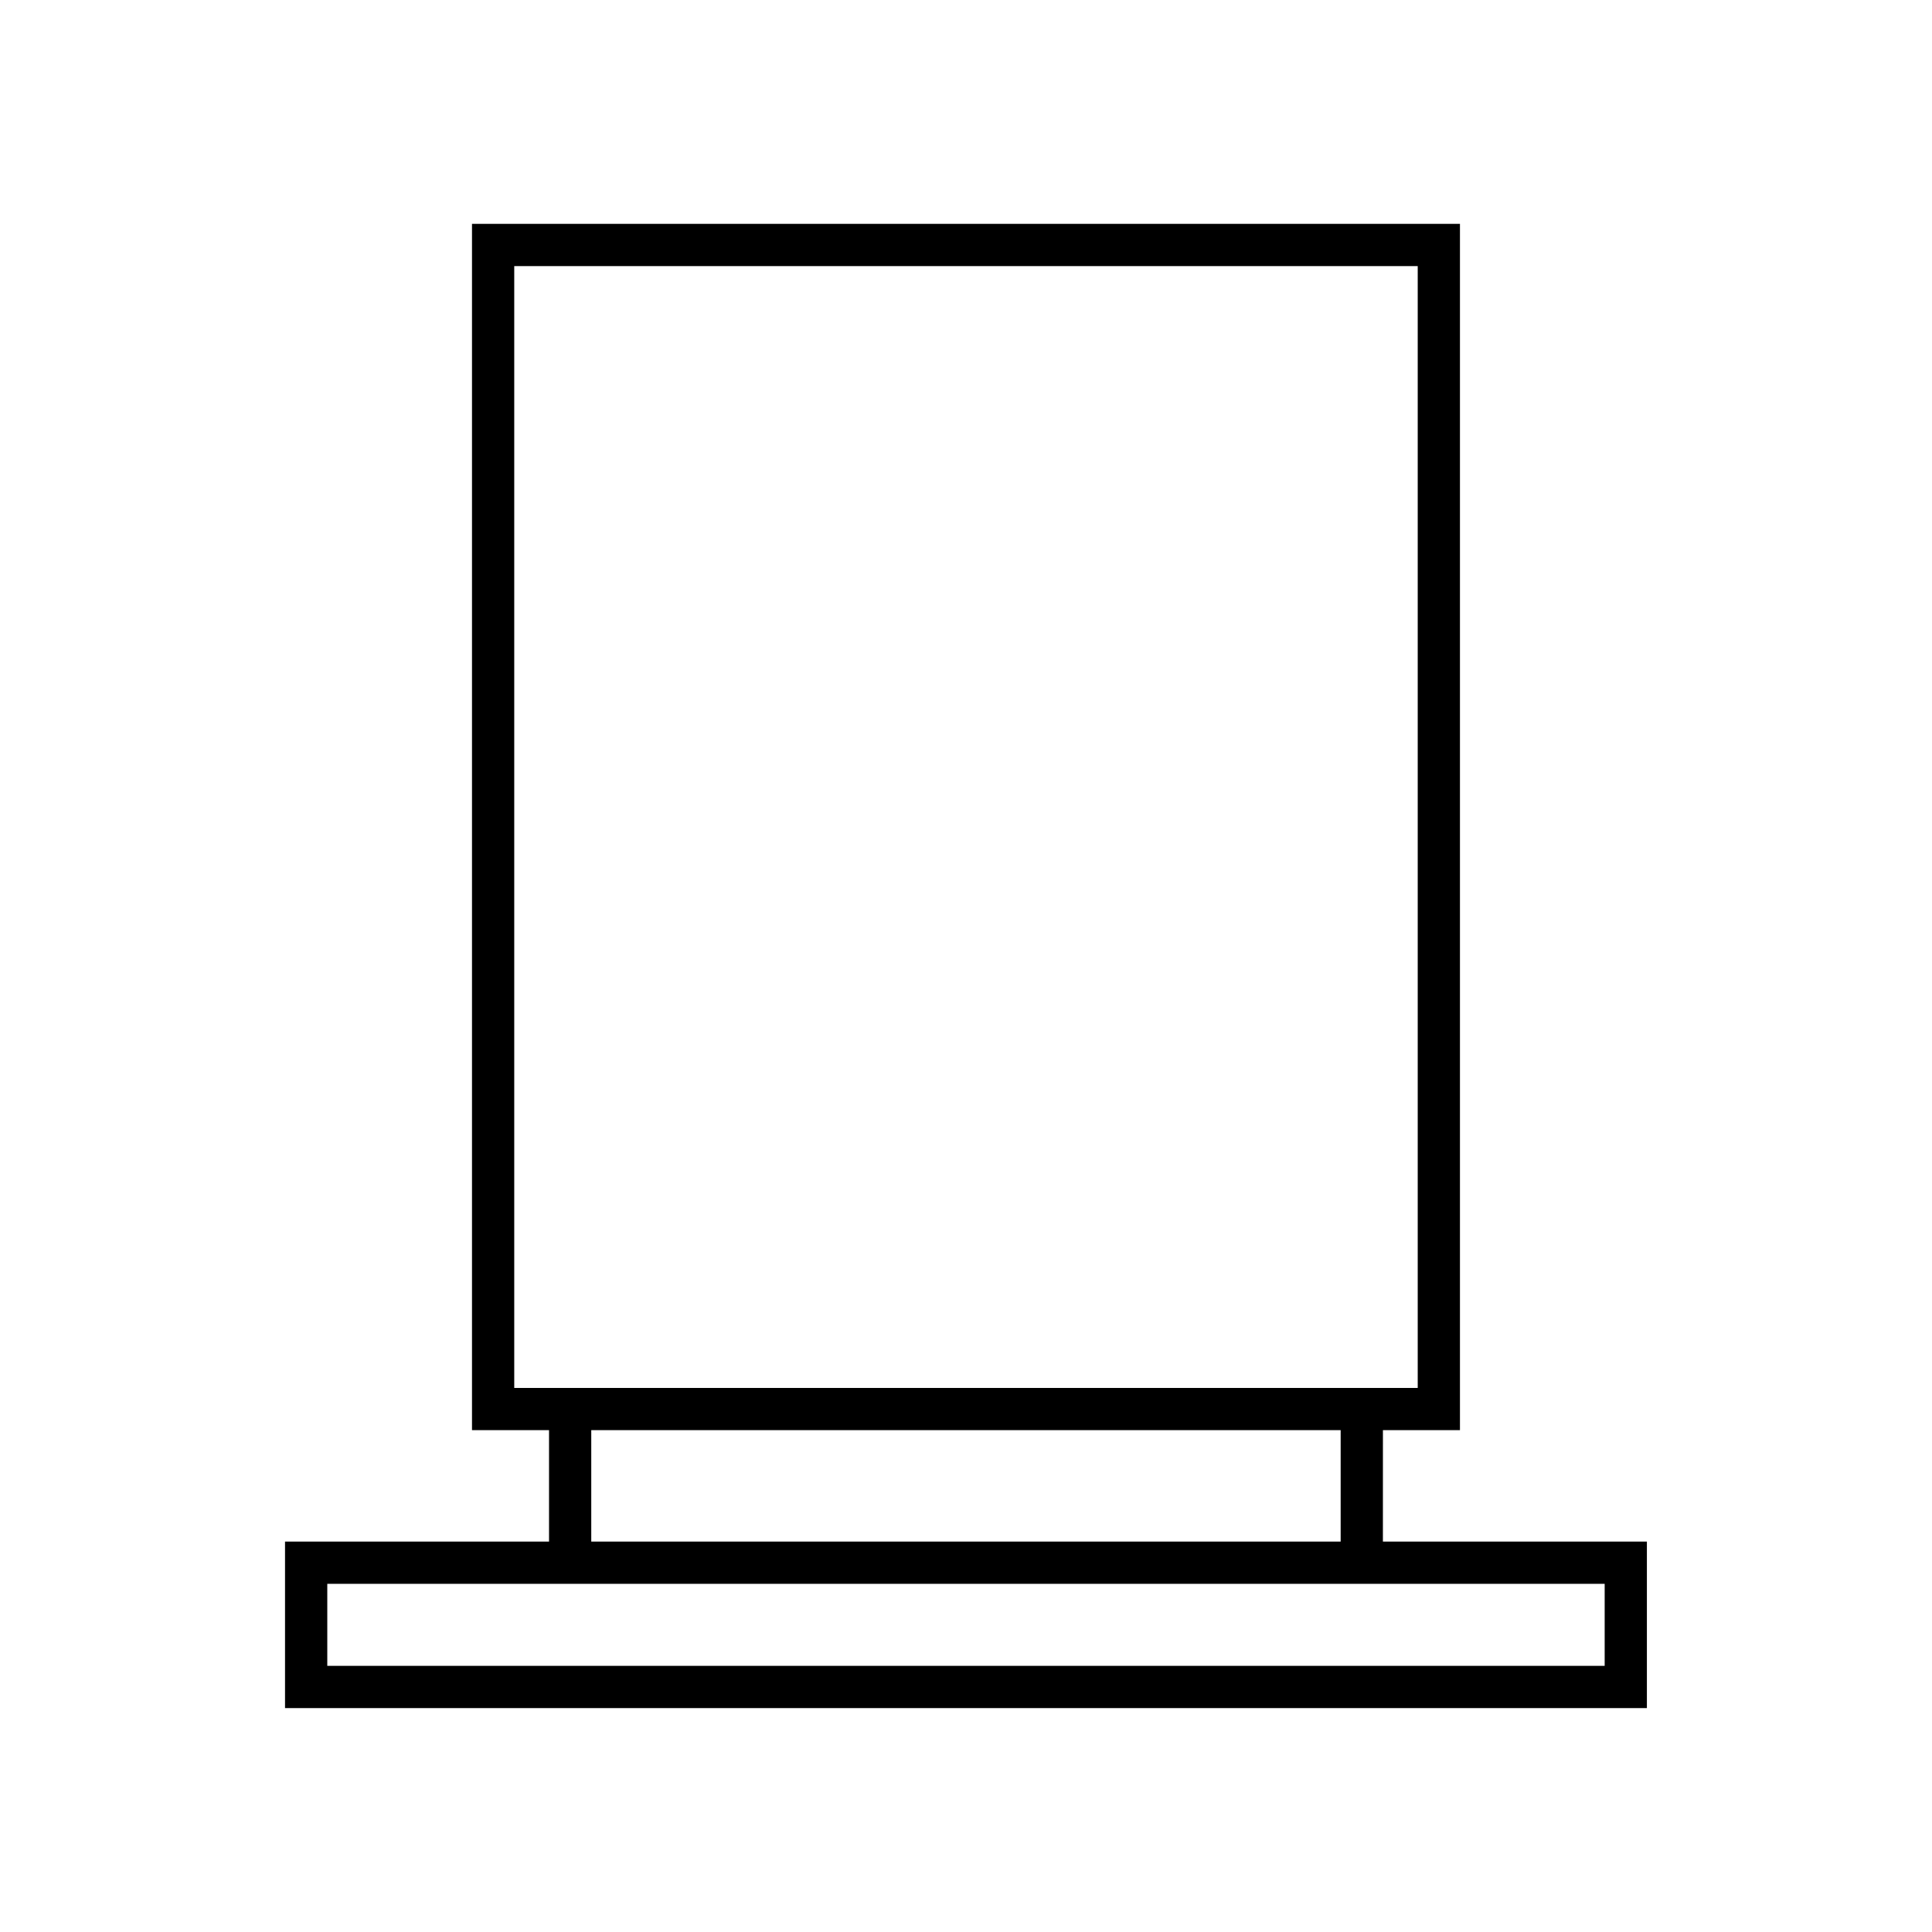 <?xml version="1.0" encoding="UTF-8"?>
<!-- Uploaded to: ICON Repo, www.svgrepo.com, Generator: ICON Repo Mixer Tools -->
<svg fill="#000000" width="800px" height="800px" version="1.1" viewBox="144 144 512 512" xmlns="http://www.w3.org/2000/svg">
 <path d="m510.49 523.01h20.414v-319.68h-261.82v319.68h20.414v29.531h-69.965v44.125h360.91v-44.125h-69.961zm-230.21-11.195v-297.29h239.43v297.29zm219.01 11.195v29.531h-198.6v-29.531zm69.965 40.727v21.734h-338.52v-21.734z"/>
</svg>